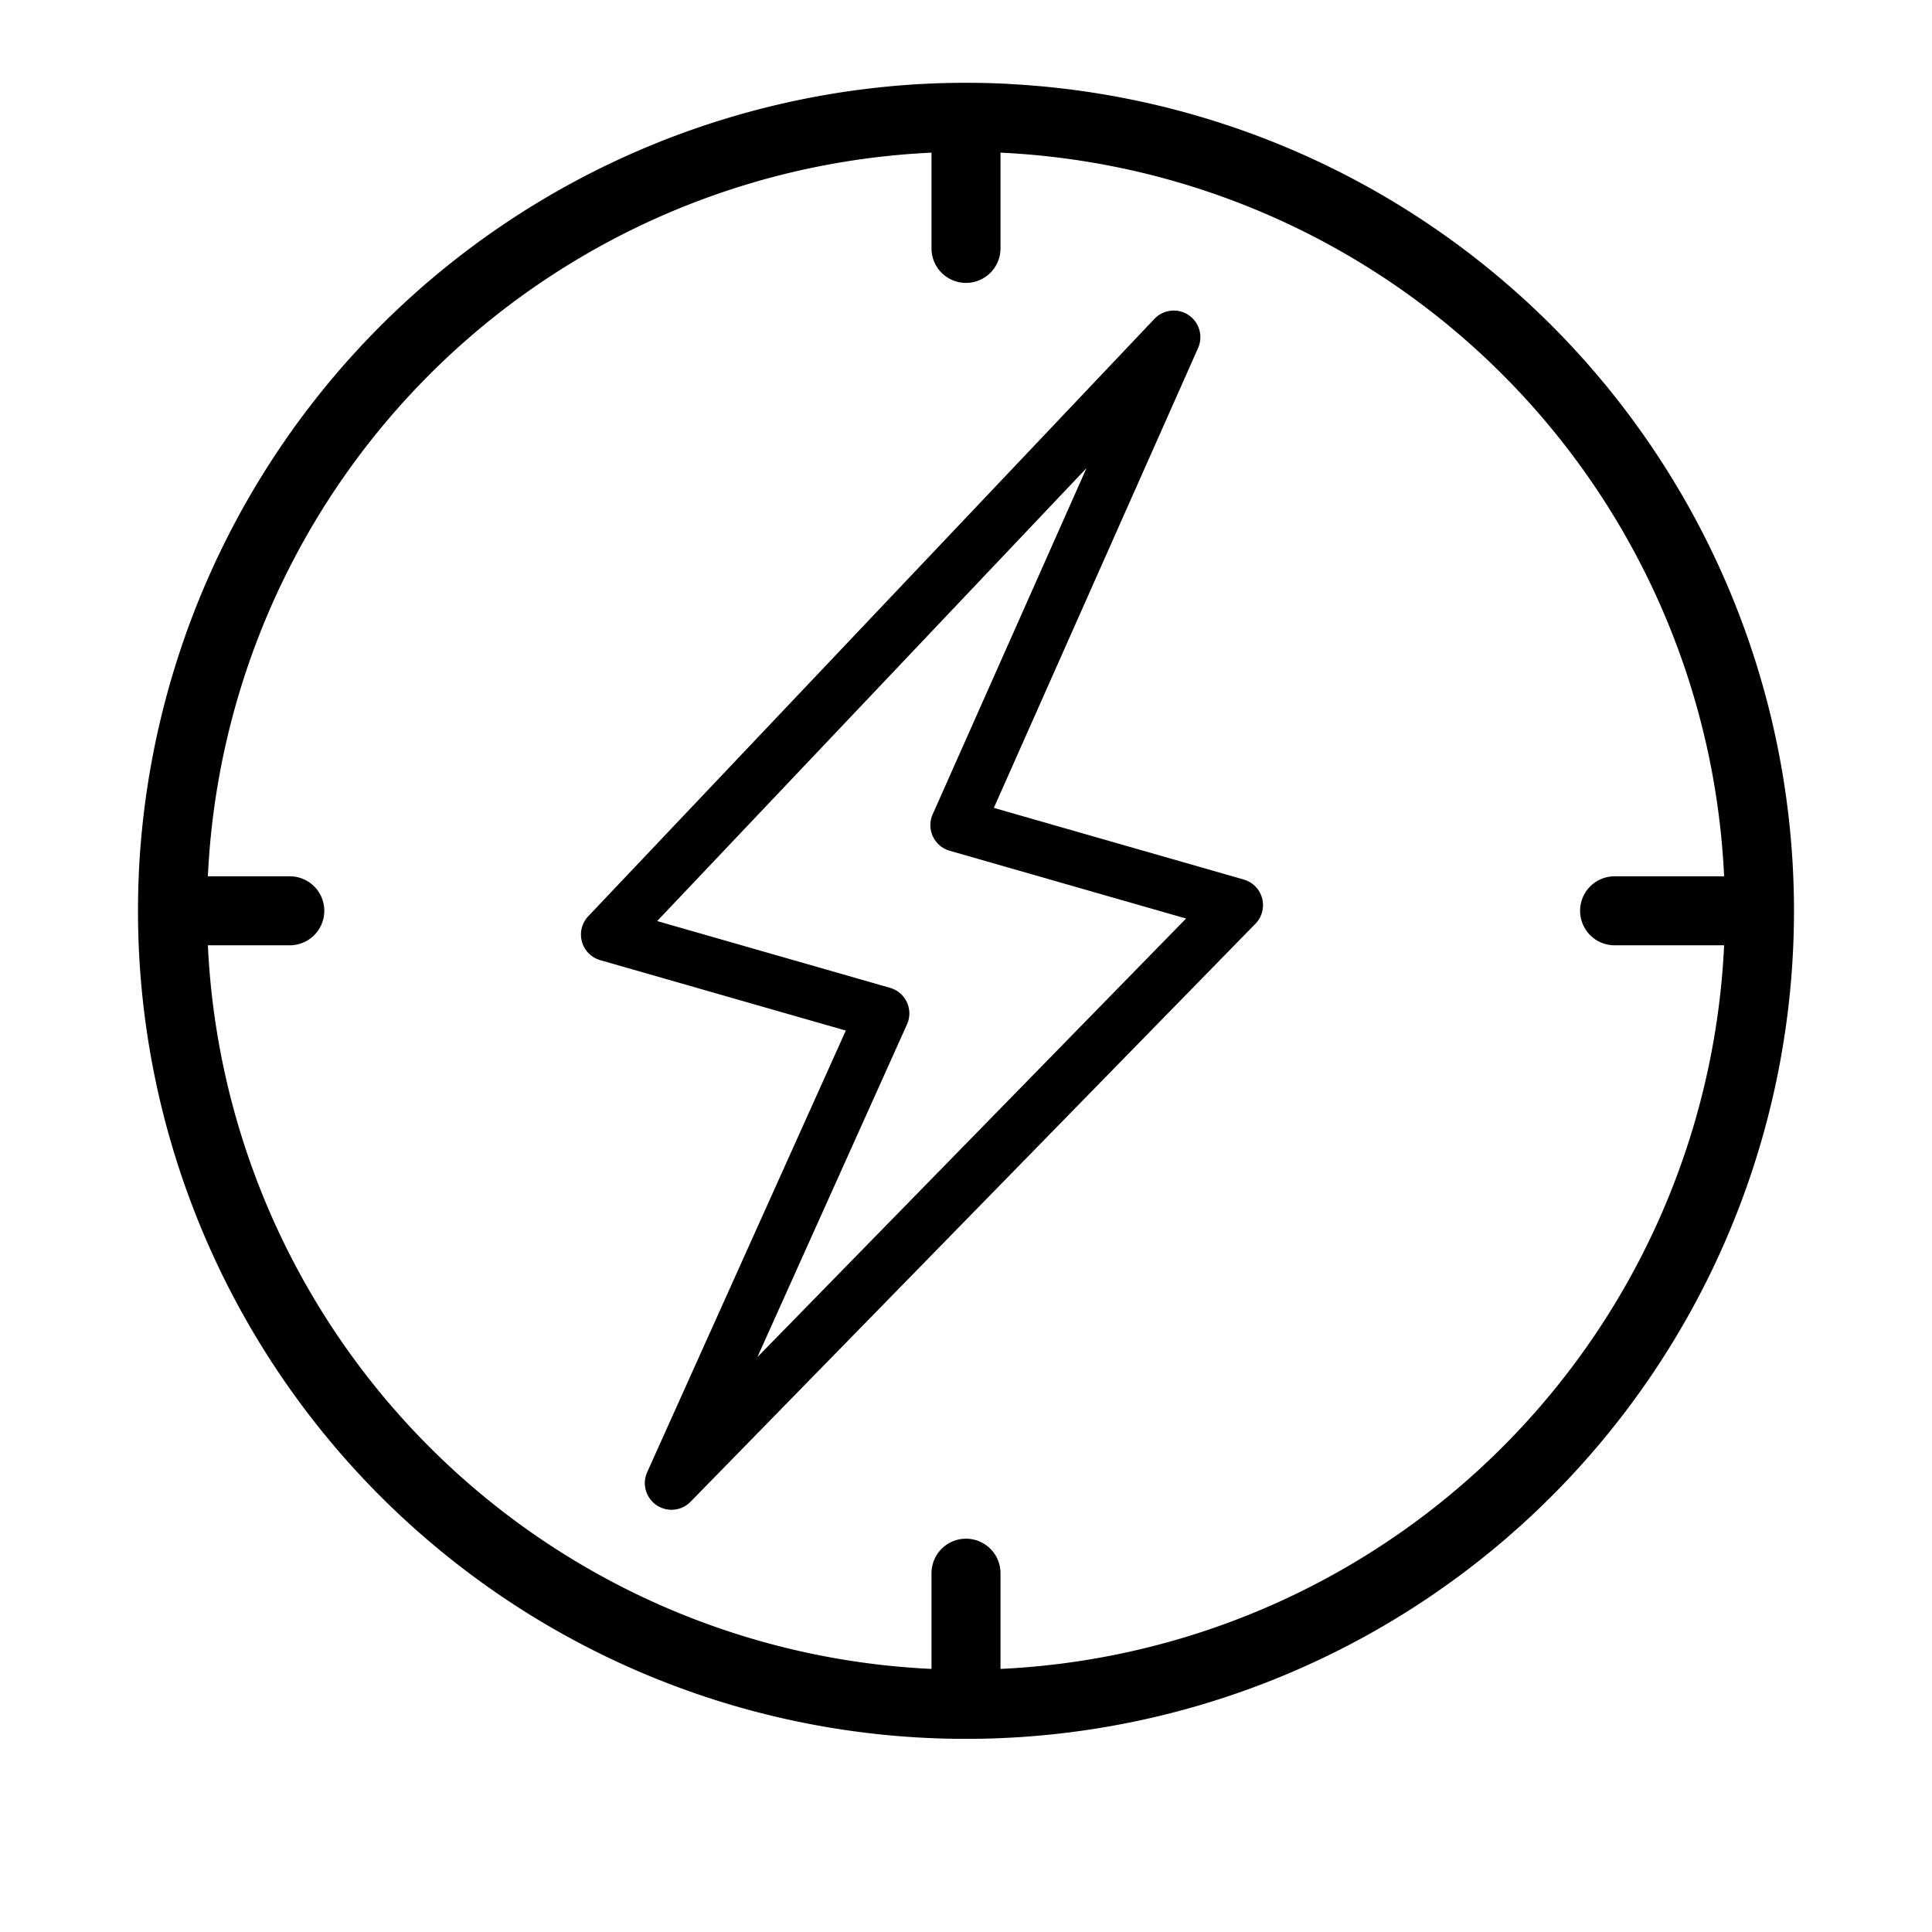 <svg xmlns="http://www.w3.org/2000/svg" xmlns:xlink="http://www.w3.org/1999/xlink" width="70" height="70" viewBox="0 0 70 70">
  <defs>
    <clipPath id="clip-path">
      <rect id="Rectangle_42" data-name="Rectangle 42" width="60" height="60" transform="translate(0 0)"/>
    </clipPath>
    <clipPath id="clip-locate-flash">
      <rect width="70" height="70"/>
    </clipPath>
  </defs>
  <g id="locate-flash" clip-path="url(#clip-locate-flash)">
    <rect width="70" height="70" fill="rgba(255,255,255,0)"/>
    <path id="Path_92" data-name="Path 92" d="M23.581,61.768a.966.966,0,0,1-.955-1.1L25.134,43.3H15.88a.965.965,0,0,1-.857-1.411l13.75-26.455a.965.965,0,0,1,1.813.579l-2.52,18.053h9.417a.965.965,0,0,1,.85,1.424l-13.9,25.77A.966.966,0,0,1,23.581,61.768ZM17.47,41.37h8.779a.965.965,0,0,1,.955,1.1L25.315,55.557,35.866,36H26.957A.965.965,0,0,1,26,34.9l1.9-13.593Z" transform="translate(18.42 -11.211) rotate(16)"/>
    <g id="Group_46" data-name="Group 46" transform="translate(5 3)">
      <g id="Group_45" data-name="Group 45" clip-path="url(#clip-path)">
        <path id="Path_136" data-name="Path 136" d="M31.543.039Q30.776,0,30,0T28.457.039A30.043,30.043,0,0,0,.039,28.457Q0,29.224,0,30t.039,1.542a30,30,0,1,0,31.5-31.5M31.25,57.468V54a1.25,1.25,0,0,0-2.5,0v3.468A27.533,27.533,0,0,1,2.532,31.25H5.5a1.25,1.25,0,0,0,0-2.5H2.532A27.534,27.534,0,0,1,28.75,2.531V6a1.25,1.25,0,0,0,2.5,0V2.531A27.534,27.534,0,0,1,57.468,28.75H53.5a1.25,1.25,0,0,0,0,2.5h3.968A27.533,27.533,0,0,1,31.25,57.468"/>
      </g>
    </g>
  </g>
</svg>
